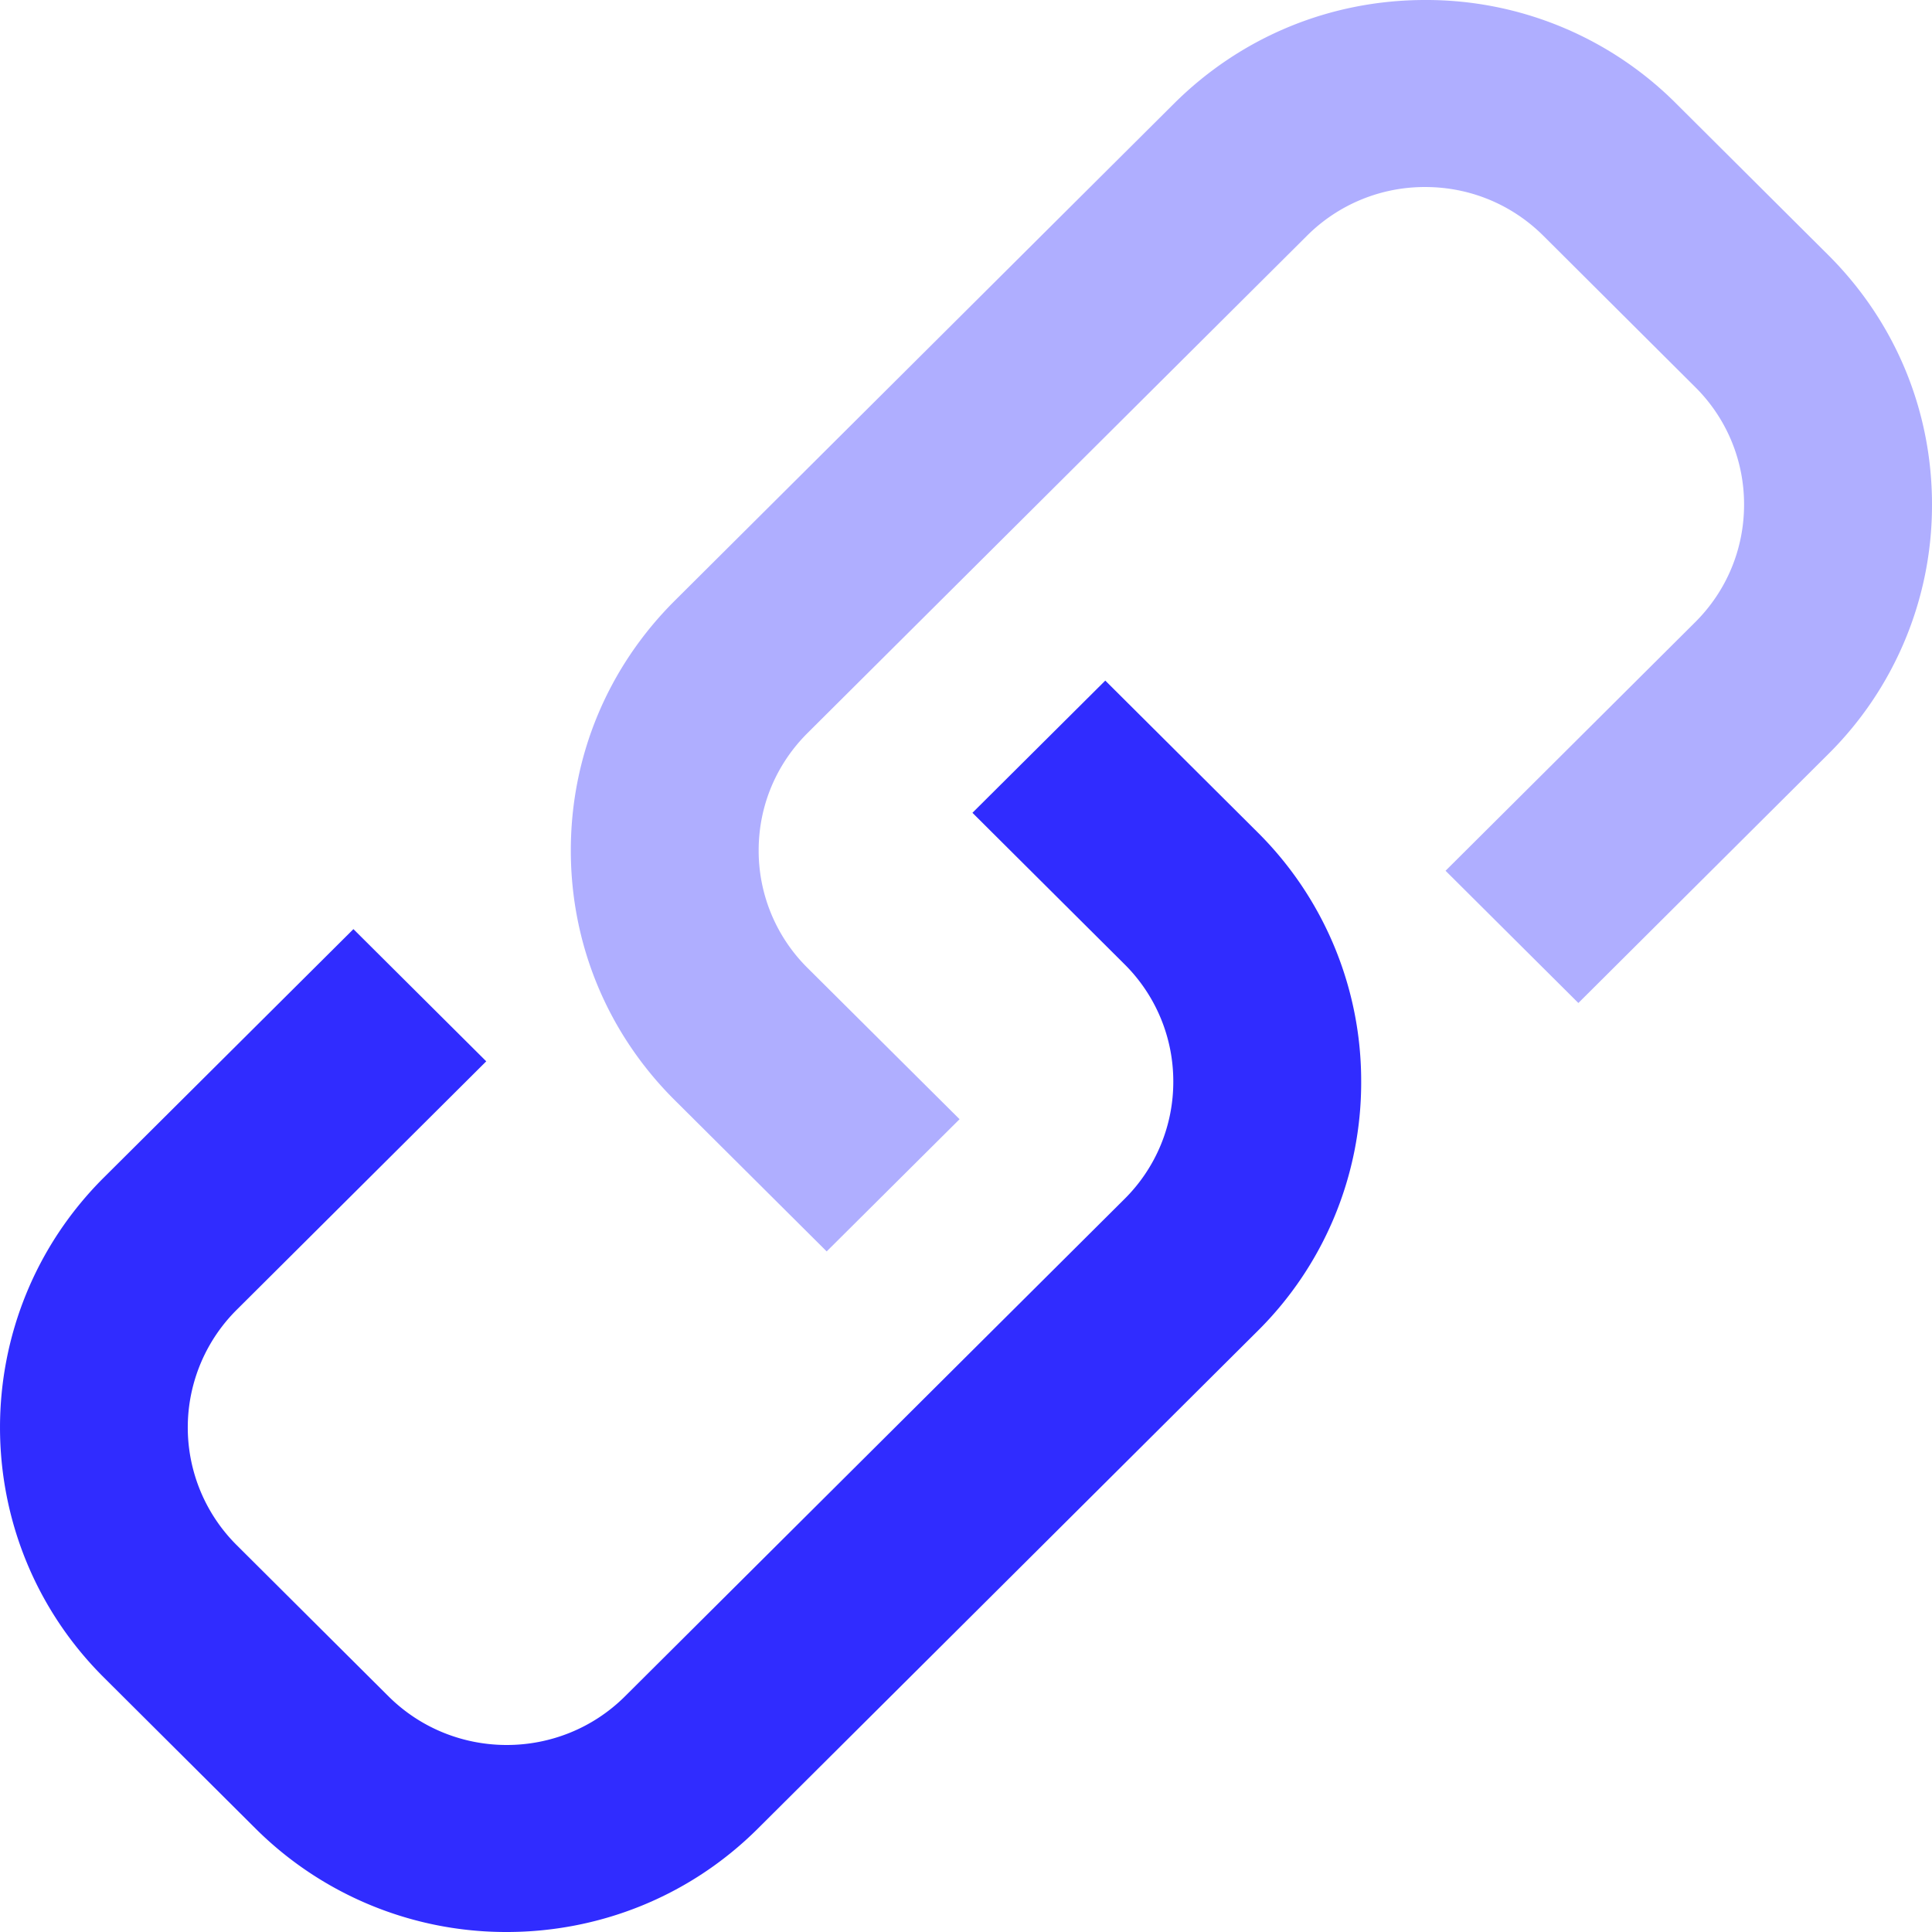 <svg width="88" height="88" viewBox="0 0 88 88" xmlns="http://www.w3.org/2000/svg">
    <g fill-rule="nonzero" fill="none">
        <path d="M11.648 83.296A16.17 16.17 0 0 0 23.083 88c4.144 0 8.285-1.569 11.437-4.711l22.74-22.641A15.932 15.932 0 0 0 62 49.266a15.961 15.961 0 0 0-4.74-11.378L50.344 31l-6.051 6.022 6.917 6.888a7.512 7.512 0 0 1 2.232 5.358 7.51 7.51 0 0 1-2.232 5.354L28.466 77.267c-2.97 2.953-7.798 2.953-10.769 0l-6.916-6.888a7.56 7.56 0 0 1 0-10.719l11.367-11.318-6.05-6.022L4.727 53.638c-6.304 6.281-6.3 16.49 0 22.765l6.921 6.893z" fill="#302CFF"/>
        <path d="M76.351 4.72A16.087 16.087 0 0 0 64.92 0h-.007c-4.32 0-8.38 1.677-11.434 4.714L30.745 27.35C27.685 30.393 26 34.433 26 38.736c0 4.296 1.681 8.342 4.739 11.38L37.654 57l6.053-6.022-6.919-6.884a7.52 7.52 0 0 1-2.232-5.357c0-2.026.797-3.929 2.235-5.357l22.74-22.642a7.582 7.582 0 0 1 5.384-2.219h.004c2.028 0 3.94.79 5.378 2.219l6.915 6.89a7.51 7.51 0 0 1 2.228 5.357c0 2.02-.793 3.929-2.228 5.357l-11.369 11.32 6.05 6.023L83.26 34.364A15.965 15.965 0 0 0 88 22.984c0-4.3-1.685-8.343-4.739-11.381l-6.91-6.882z" fill="#AFAEFF"/>
    </g>
</svg>
